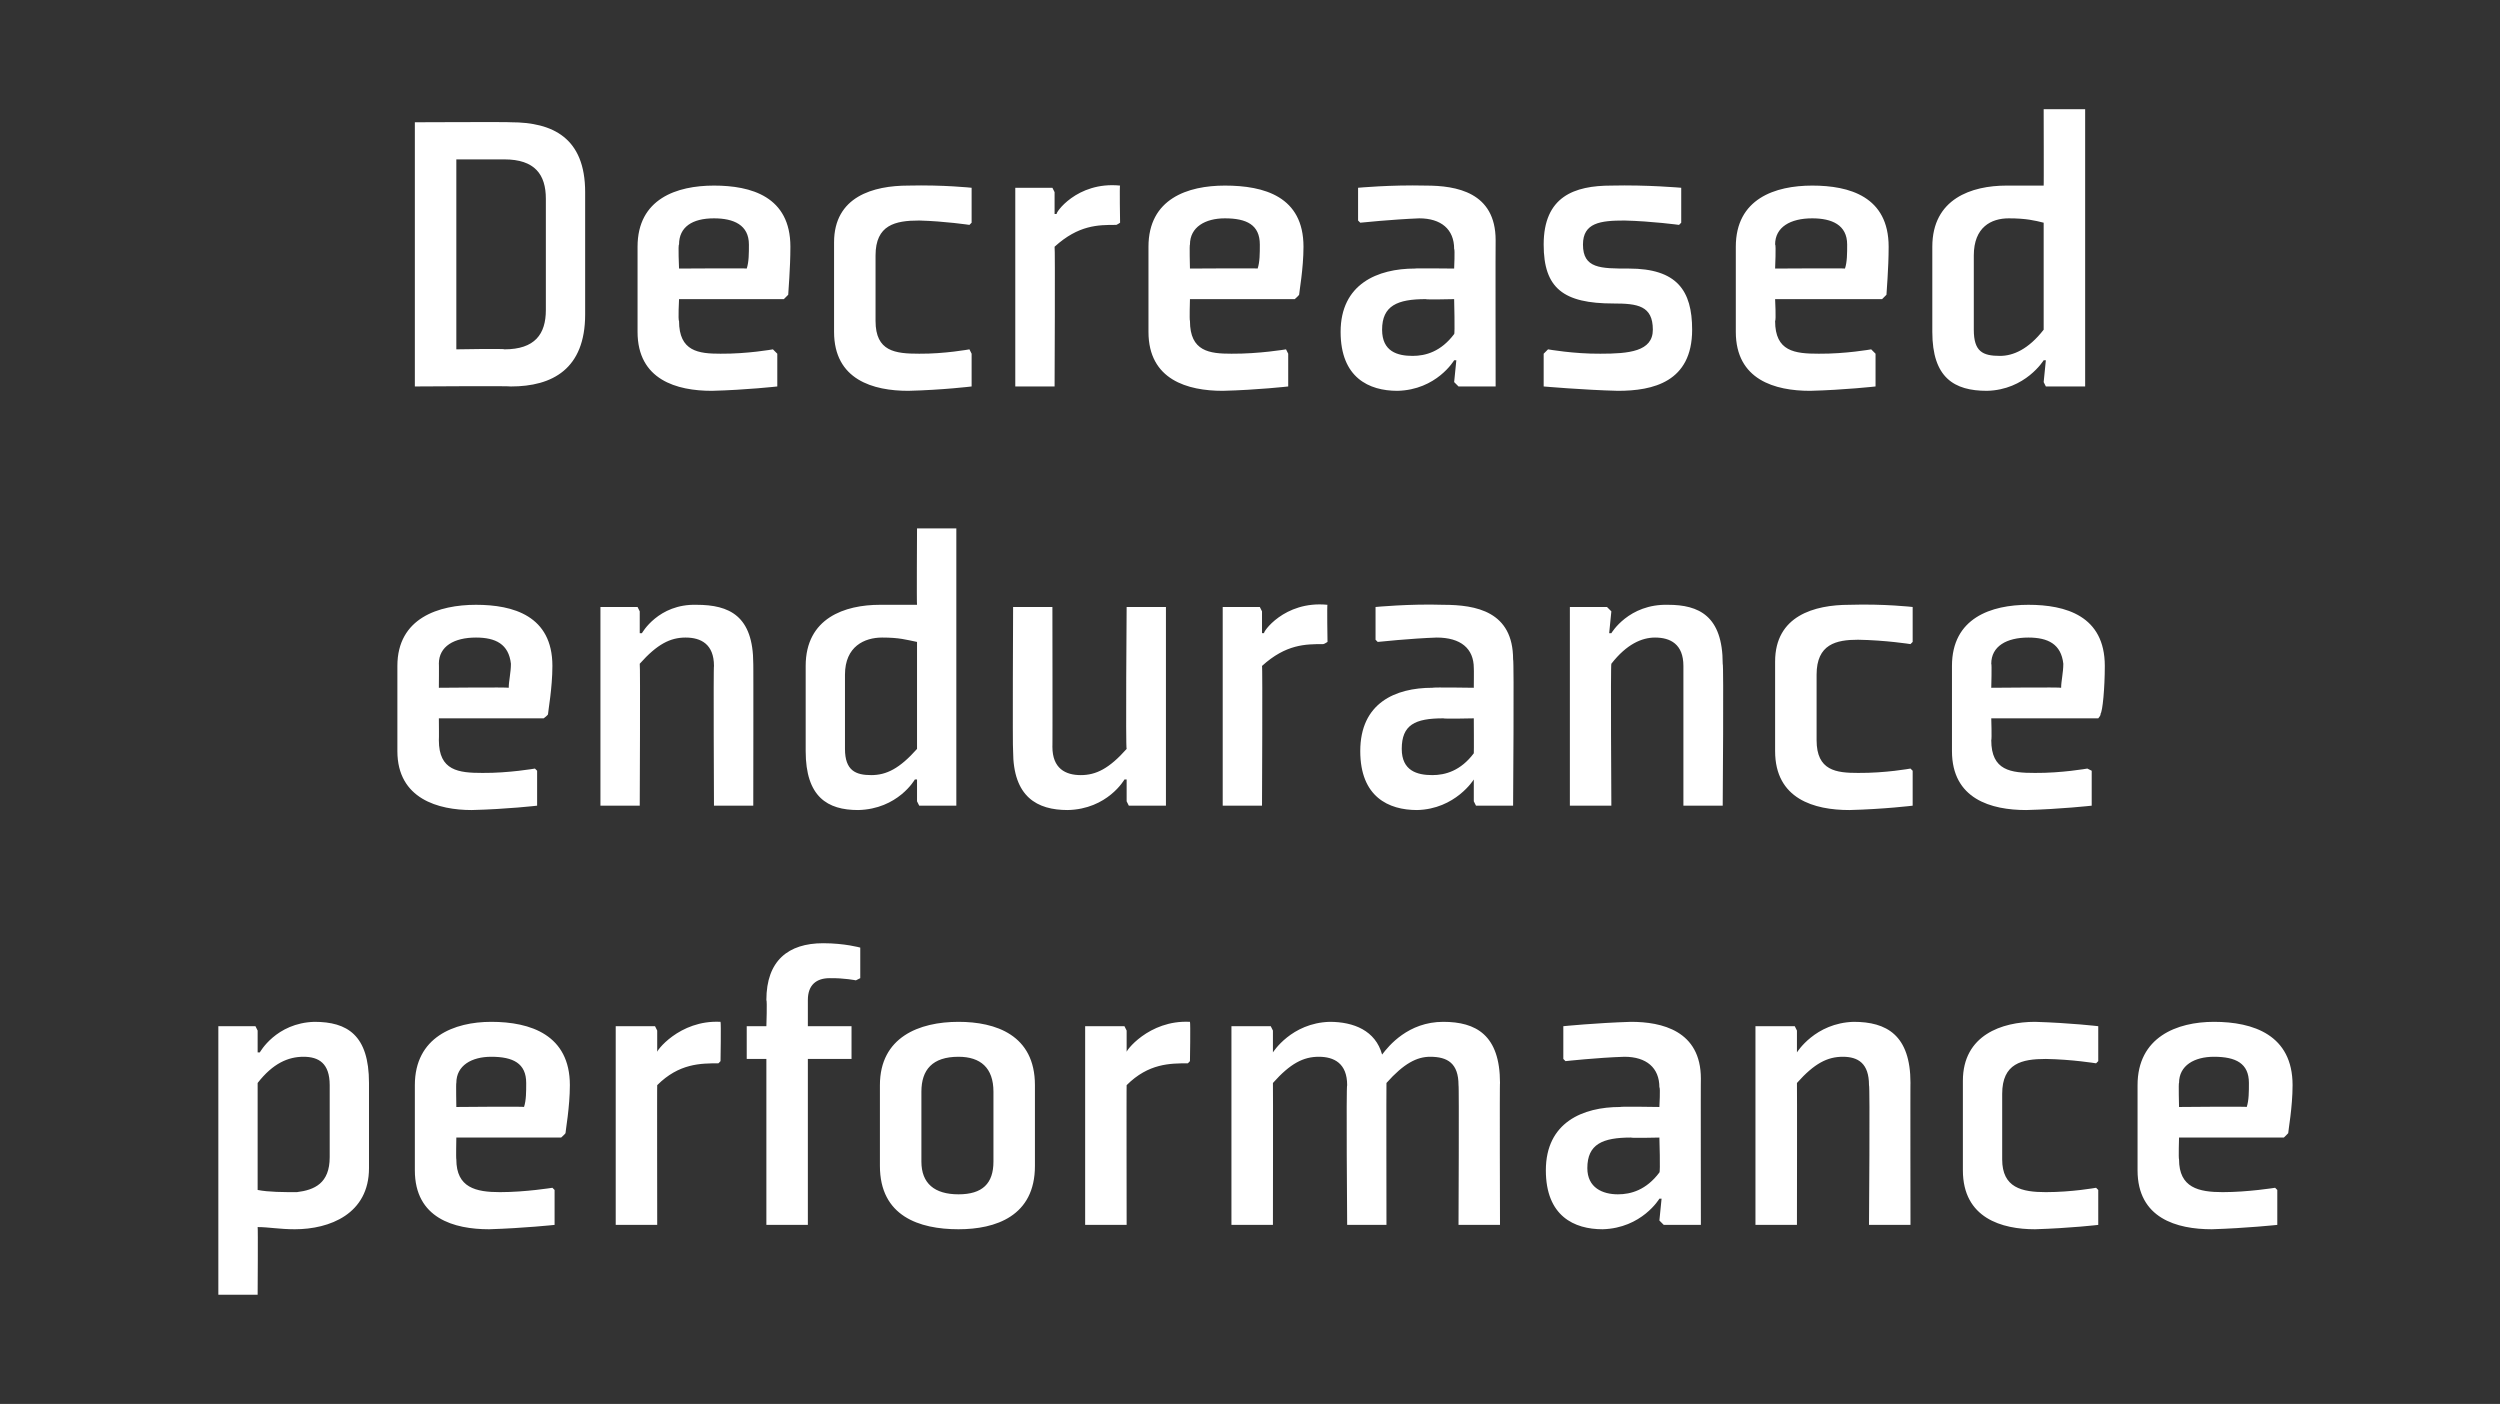 <?xml version="1.0" standalone="no"?><!DOCTYPE svg PUBLIC "-//W3C//DTD SVG 1.1//EN" "http://www.w3.org/Graphics/SVG/1.1/DTD/svg11.dtd"><svg xmlns="http://www.w3.org/2000/svg" version="1.1" width="114.5px" height="64.3px" viewBox="0 -5 114.5 64.3" style="top:-5px"><rect x="0" y="-5" width="114.5" height="64.3" fill="#333333" stroke="none"/>  <desc>Decreased endurance performance</desc>  <defs/>  <g id="Polygon189341">    <path d="M 11.8 44.6 C 12.5 43.7 13.2 43.4 13.9 43.4 C 14.6 43.4 15.1 43.7 15.1 44.7 C 15.1 44.7 15.1 48 15.1 48 C 15.1 49.2 14.4 49.5 13.6 49.6 C 13 49.6 12.3 49.6 11.8 49.5 C 11.8 49.5 11.8 44.6 11.8 44.6 Z M 10 54.3 L 11.8 54.3 C 11.8 54.3 11.82 51.18 11.8 51.2 C 12.3 51.2 12.8 51.3 13.5 51.3 C 15.1 51.3 16.9 50.6 16.9 48.5 C 16.9 48.5 16.9 44.6 16.9 44.6 C 16.9 42.4 15.9 41.8 14.4 41.8 C 12.64 41.85 11.9 43.2 11.9 43.2 L 11.8 43.2 L 11.8 42.2 L 11.7 42 L 10 42 L 10 54.3 Z M 20.9 44.6 C 20.88 44.57 20.9 45.7 20.9 45.7 C 20.9 45.7 24.05 45.67 24 45.7 C 24.1 45.4 24.1 45 24.1 44.6 C 24.1 43.7 23.5 43.4 22.5 43.4 C 21.6 43.4 20.9 43.8 20.9 44.6 Z M 25.7 47.1 L 20.9 47.1 C 20.9 47.1 20.88 48.07 20.9 48.1 C 20.9 49.4 21.8 49.6 22.9 49.6 C 24.07 49.6 25.3 49.4 25.3 49.4 L 25.4 49.5 L 25.4 51.1 C 25.4 51.1 24.01 51.25 22.4 51.3 C 20.8 51.3 19 50.8 19 48.6 C 19 48.6 19 44.7 19 44.7 C 19 42.5 20.8 41.8 22.5 41.8 C 24.3 41.8 26.1 42.4 26.1 44.7 C 26.1 45.7 25.9 46.8 25.9 46.9 C 25.89 46.93 25.7 47.1 25.7 47.1 Z M 32.9 43.7 C 32.1 43.7 31.1 43.7 30.1 44.7 C 30.09 44.67 30.1 51.1 30.1 51.1 L 28.2 51.1 L 28.2 42 L 30 42 L 30.1 42.2 L 30.1 43.2 C 30.1 43.2 30.13 43.19 30.1 43.2 C 30 43.2 31.1 41.7 33 41.8 C 33.03 41.85 33 43.6 33 43.6 C 33 43.6 32.9 43.71 32.9 43.7 Z M 37 43.5 L 37 51.1 L 35.1 51.1 L 35.1 43.5 L 34.2 43.5 L 34.2 42 L 35.1 42 C 35.1 42 35.14 40.83 35.1 40.8 C 35.1 39 36.1 38.2 37.7 38.2 C 38.69 38.2 39.4 38.4 39.4 38.4 L 39.4 39.8 L 39.2 39.9 C 39.2 39.9 38.67 39.79 38 39.8 C 37.4 39.8 37 40.1 37 40.8 C 37 40.83 37 42 37 42 L 39 42 L 39 43.5 L 37 43.5 Z M 45.5 48.2 C 45.5 49.2 45 49.7 43.9 49.7 C 42.8 49.7 42.2 49.2 42.2 48.2 C 42.2 48.2 42.2 45 42.2 45 C 42.2 44 42.7 43.4 43.9 43.4 C 44.9 43.4 45.5 43.9 45.5 45 C 45.5 45 45.5 48.2 45.5 48.2 Z M 47.4 44.7 C 47.4 42.4 45.6 41.8 43.9 41.8 C 42.1 41.8 40.3 42.5 40.3 44.7 C 40.3 44.7 40.3 48.4 40.3 48.4 C 40.3 50.7 42.1 51.3 43.9 51.3 C 45.6 51.3 47.4 50.7 47.4 48.4 C 47.4 48.4 47.4 44.7 47.4 44.7 Z M 54.4 43.7 C 53.6 43.7 52.6 43.7 51.6 44.7 C 51.59 44.67 51.6 51.1 51.6 51.1 L 49.7 51.1 L 49.7 42 L 51.5 42 L 51.6 42.2 L 51.6 43.2 C 51.6 43.2 51.63 43.19 51.6 43.2 C 51.5 43.2 52.6 41.7 54.5 41.8 C 54.53 41.85 54.5 43.6 54.5 43.6 C 54.5 43.6 54.4 43.71 54.4 43.7 Z M 66.8 44.7 C 66.8 43.7 66.3 43.4 65.5 43.4 C 64.9 43.4 64.3 43.7 63.5 44.6 C 63.49 44.61 63.5 51.1 63.5 51.1 L 61.7 51.1 C 61.7 51.1 61.65 44.67 61.7 44.7 C 61.7 43.7 61.1 43.4 60.4 43.4 C 59.7 43.4 59.1 43.7 58.3 44.6 C 58.31 44.61 58.3 51.1 58.3 51.1 L 56.4 51.1 L 56.4 42 L 58.2 42 L 58.3 42.2 L 58.3 43.2 L 58.3 43.2 C 58.3 43.2 59.14 41.85 60.9 41.8 C 62 41.8 63 42.2 63.3 43.3 C 63.6 42.9 64.5 41.8 66.1 41.8 C 67.6 41.8 68.7 42.4 68.7 44.6 C 68.68 44.55 68.7 51.1 68.7 51.1 L 66.8 51.1 C 66.8 51.1 66.83 44.67 66.8 44.7 Z M 77.9 51.1 L 76.2 51.1 L 76 50.9 L 76.1 49.9 L 76 49.9 C 76 49.9 75.2 51.25 73.4 51.3 C 72.1 51.3 70.8 50.7 70.8 48.6 C 70.8 46.4 72.5 45.7 74.2 45.7 C 74.19 45.67 76 45.7 76 45.7 C 76 45.7 76.05 44.8 76 44.8 C 76 43.9 75.4 43.4 74.4 43.4 C 73.15 43.44 71.7 43.6 71.7 43.6 L 71.6 43.5 L 71.6 42 C 71.6 42 73.09 41.85 74.7 41.8 C 76.1 41.8 77.9 42.2 77.9 44.4 C 77.89 44.38 77.9 51.1 77.9 51.1 Z M 76 47.1 C 76 47.1 74.69 47.13 74.7 47.1 C 73.4 47.1 72.7 47.4 72.7 48.5 C 72.7 49.4 73.4 49.7 74.1 49.7 C 74.7 49.7 75.4 49.5 76 48.7 C 76.05 48.7 76 47.1 76 47.1 Z M 87.5 51.1 L 85.6 51.1 C 85.6 51.1 85.65 44.67 85.6 44.7 C 85.6 43.7 85.1 43.4 84.4 43.4 C 83.7 43.4 83.1 43.7 82.3 44.6 C 82.31 44.61 82.3 51.1 82.3 51.1 L 80.4 51.1 L 80.4 42 L 82.2 42 L 82.3 42.2 L 82.3 43.2 L 82.3 43.2 C 82.3 43.2 83.13 41.85 84.9 41.8 C 86.4 41.8 87.5 42.4 87.5 44.6 C 87.49 44.55 87.5 51.1 87.5 51.1 Z M 96.1 43.6 L 96.1 42 C 96.1 42 94.84 41.85 93.2 41.8 C 91.7 41.8 89.9 42.4 89.9 44.5 C 89.9 44.5 89.9 48.6 89.9 48.6 C 89.9 50.8 91.7 51.3 93.2 51.3 C 94.84 51.25 96.1 51.1 96.1 51.1 L 96.1 49.5 L 96 49.4 C 96 49.4 94.9 49.6 93.7 49.6 C 92.6 49.6 91.7 49.4 91.7 48.1 C 91.7 48.1 91.7 45.1 91.7 45.1 C 91.7 43.7 92.6 43.5 93.7 43.5 C 94.9 43.52 96 43.7 96 43.7 L 96.1 43.6 Z M 99.8 44.6 C 99.77 44.57 99.8 45.7 99.8 45.7 C 99.8 45.7 102.94 45.67 102.9 45.7 C 103 45.4 103 45 103 44.6 C 103 43.7 102.4 43.4 101.4 43.4 C 100.5 43.4 99.8 43.8 99.8 44.6 Z M 104.6 47.1 L 99.8 47.1 C 99.8 47.1 99.77 48.07 99.8 48.1 C 99.8 49.4 100.7 49.6 101.8 49.6 C 102.96 49.6 104.2 49.4 104.2 49.4 L 104.3 49.5 L 104.3 51.1 C 104.3 51.1 102.9 51.25 101.3 51.3 C 99.7 51.3 97.9 50.8 97.9 48.6 C 97.9 48.6 97.9 44.7 97.9 44.7 C 97.9 42.5 99.7 41.8 101.4 41.8 C 103.2 41.8 105 42.4 105 44.7 C 105 45.7 104.8 46.8 104.8 46.9 C 104.78 46.93 104.6 47.1 104.6 47.1 Z " stroke="none" fill="#fff"/>  </g>  <g id="Polygon189340">    <path d="M 20.1 25.4 C 20.11 25.38 20.1 26.5 20.1 26.5 C 20.1 26.5 23.28 26.47 23.3 26.5 C 23.3 26.2 23.4 25.8 23.4 25.4 C 23.3 24.5 22.7 24.2 21.8 24.2 C 20.8 24.2 20.1 24.6 20.1 25.4 Z M 24.9 27.9 L 20.1 27.9 C 20.1 27.9 20.11 28.87 20.1 28.9 C 20.1 30.3 21 30.4 22.1 30.4 C 23.3 30.41 24.5 30.2 24.5 30.2 L 24.6 30.3 L 24.6 31.9 C 24.6 31.9 23.24 32.06 21.6 32.1 C 20.1 32.1 18.2 31.6 18.2 29.4 C 18.2 29.4 18.2 25.5 18.2 25.5 C 18.2 23.3 20.1 22.7 21.8 22.7 C 23.5 22.7 25.3 23.2 25.3 25.5 C 25.3 26.5 25.1 27.6 25.1 27.7 C 25.12 27.74 24.9 27.9 24.9 27.9 Z M 34.5 31.9 L 32.7 31.9 C 32.7 31.9 32.67 25.47 32.7 25.5 C 32.7 24.5 32.1 24.2 31.4 24.2 C 30.7 24.2 30.1 24.5 29.3 25.4 C 29.33 25.42 29.3 31.9 29.3 31.9 L 27.5 31.9 L 27.5 22.8 L 29.2 22.8 L 29.3 23 L 29.3 24 L 29.4 24 C 29.4 24 30.15 22.65 31.9 22.7 C 33.4 22.7 34.5 23.2 34.5 25.4 C 34.51 25.36 34.5 31.9 34.5 31.9 Z M 42 29.3 C 41.2 30.2 40.6 30.5 39.9 30.5 C 39.2 30.5 38.7 30.3 38.7 29.3 C 38.7 29.3 38.7 25.9 38.7 25.9 C 38.7 24.6 39.6 24.2 40.4 24.2 C 41.2 24.2 41.5 24.3 42 24.4 C 42 24.4 42 29.3 42 29.3 Z M 43.8 19.2 L 42 19.2 C 42 19.2 41.98 22.73 42 22.7 C 41.5 22.7 41 22.7 40.3 22.7 C 38.7 22.7 36.9 23.3 36.9 25.5 C 36.9 25.5 36.9 29.4 36.9 29.4 C 36.9 31.5 37.9 32.1 39.3 32.1 C 41.13 32.06 41.9 30.7 41.9 30.7 L 42 30.7 L 42 31.7 L 42.1 31.9 L 43.8 31.9 L 43.8 19.2 Z M 46.4 22.8 L 48.2 22.8 C 48.2 22.8 48.21 29.24 48.2 29.2 C 48.2 30.2 48.8 30.5 49.5 30.5 C 50.2 30.5 50.8 30.2 51.6 29.3 C 51.55 29.29 51.6 22.8 51.6 22.8 L 53.4 22.8 L 53.4 31.9 L 51.7 31.9 L 51.6 31.7 L 51.6 30.7 L 51.5 30.7 C 51.5 30.7 50.73 32.06 48.9 32.1 C 47.5 32.1 46.4 31.5 46.4 29.4 C 46.37 29.35 46.4 22.8 46.4 22.8 Z M 60.6 24.5 C 59.8 24.5 58.9 24.5 57.8 25.5 C 57.83 25.47 57.8 31.9 57.8 31.9 L 56 31.9 L 56 22.8 L 57.7 22.8 L 57.8 23 L 57.8 24 C 57.8 24 57.87 23.99 57.9 24 C 57.8 24 58.8 22.5 60.8 22.7 C 60.77 22.65 60.8 24.4 60.8 24.4 C 60.8 24.4 60.63 24.51 60.6 24.5 Z M 69.3 31.9 L 67.6 31.9 L 67.5 31.7 L 67.5 30.7 L 67.5 30.7 C 67.5 30.7 66.66 32.06 64.9 32.1 C 63.6 32.1 62.3 31.5 62.3 29.4 C 62.3 27.2 63.9 26.5 65.6 26.5 C 65.64 26.47 67.5 26.5 67.5 26.5 C 67.5 26.5 67.51 25.61 67.5 25.6 C 67.5 24.7 66.9 24.2 65.8 24.2 C 64.61 24.24 63.1 24.4 63.1 24.4 L 63 24.3 L 63 22.8 C 63 22.8 64.55 22.65 66.1 22.7 C 67.6 22.7 69.3 23 69.3 25.2 C 69.35 25.19 69.3 31.9 69.3 31.9 Z M 67.5 27.9 C 67.5 27.9 66.14 27.93 66.1 27.9 C 64.8 27.9 64.2 28.2 64.2 29.3 C 64.2 30.3 64.9 30.5 65.6 30.5 C 66.2 30.5 66.9 30.3 67.5 29.5 C 67.51 29.5 67.5 27.9 67.5 27.9 Z M 78.9 31.9 L 77.1 31.9 C 77.1 31.9 77.1 25.47 77.1 25.5 C 77.1 24.5 76.5 24.2 75.8 24.2 C 75.2 24.2 74.5 24.5 73.8 25.4 C 73.76 25.42 73.8 31.9 73.8 31.9 L 71.9 31.9 L 71.9 22.8 L 73.6 22.8 L 73.8 23 L 73.7 24 L 73.8 24 C 73.8 24 74.59 22.65 76.4 22.7 C 77.8 22.7 78.9 23.2 78.9 25.4 C 78.95 25.36 78.9 31.9 78.9 31.9 Z M 87.6 24.4 L 87.6 22.8 C 87.6 22.8 86.3 22.65 84.7 22.7 C 83.1 22.7 81.3 23.2 81.3 25.3 C 81.3 25.3 81.3 29.4 81.3 29.4 C 81.3 31.6 83.1 32.1 84.7 32.1 C 86.3 32.06 87.6 31.9 87.6 31.9 L 87.6 30.3 L 87.5 30.2 C 87.5 30.2 86.36 30.41 85.1 30.4 C 84.1 30.4 83.2 30.3 83.2 28.9 C 83.2 28.9 83.2 25.9 83.2 25.9 C 83.2 24.5 84.1 24.3 85.1 24.3 C 86.36 24.32 87.5 24.5 87.5 24.5 L 87.6 24.4 Z M 91.2 25.4 C 91.23 25.38 91.2 26.5 91.2 26.5 C 91.2 26.5 94.4 26.47 94.4 26.5 C 94.4 26.2 94.5 25.8 94.5 25.4 C 94.4 24.5 93.8 24.2 92.9 24.2 C 91.9 24.2 91.2 24.6 91.2 25.4 Z M 96.1 27.9 L 91.2 27.9 C 91.2 27.9 91.23 28.87 91.2 28.9 C 91.2 30.3 92.1 30.4 93.2 30.4 C 94.42 30.41 95.6 30.2 95.6 30.2 L 95.8 30.3 L 95.8 31.9 C 95.8 31.9 94.36 32.06 92.8 32.1 C 91.2 32.1 89.4 31.6 89.4 29.4 C 89.4 29.4 89.4 25.5 89.4 25.5 C 89.4 23.3 91.2 22.7 92.9 22.7 C 94.6 22.7 96.4 23.2 96.4 25.5 C 96.4 26.5 96.3 27.6 96.2 27.7 C 96.24 27.74 96.1 27.9 96.1 27.9 Z " stroke="none" fill="#fff"/>  </g>  <g id="Polygon189339">    <path d="M 25 9.2 C 25 10.3 24.5 11 23.1 11 C 23.13 10.96 20.9 11 20.9 11 L 20.9 2.3 C 20.9 2.3 23.13 2.3 23.1 2.3 C 24.5 2.3 25 3 25 4.1 C 25 4.1 25 9.2 25 9.2 Z M 26.8 3.8 C 26.8 1.3 25.3 0.6 23.4 0.6 C 23.38 0.58 19 0.6 19 0.6 L 19 12.7 C 19 12.7 23.38 12.67 23.4 12.7 C 25.3 12.7 26.8 11.9 26.8 9.4 C 26.8 9.4 26.8 3.8 26.8 3.8 Z M 31.1 6.2 C 31.05 6.18 31.1 7.3 31.1 7.3 C 31.1 7.3 34.22 7.28 34.2 7.3 C 34.3 7 34.3 6.6 34.3 6.2 C 34.3 5.3 33.6 5 32.7 5 C 31.7 5 31.1 5.4 31.1 6.2 Z M 35.9 8.7 L 31.1 8.7 C 31.1 8.7 31.05 9.67 31.1 9.7 C 31.1 11.1 32 11.2 33 11.2 C 34.24 11.21 35.4 11 35.4 11 L 35.6 11.2 L 35.6 12.7 C 35.6 12.7 34.18 12.86 32.6 12.9 C 31 12.9 29.2 12.4 29.2 10.2 C 29.2 10.2 29.2 6.3 29.2 6.3 C 29.2 4.1 31 3.5 32.7 3.5 C 34.4 3.5 36.2 4 36.2 6.3 C 36.2 7.3 36.1 8.4 36.1 8.5 C 36.06 8.54 35.9 8.7 35.9 8.7 Z M 44.5 5.2 L 44.5 3.6 C 44.5 3.6 43.2 3.46 41.6 3.5 C 40 3.5 38.2 4 38.2 6.1 C 38.2 6.1 38.2 10.2 38.2 10.2 C 38.2 12.4 40 12.9 41.6 12.9 C 43.2 12.86 44.5 12.7 44.5 12.7 L 44.5 11.2 L 44.4 11 C 44.4 11 43.26 11.21 42.1 11.2 C 41 11.2 40.1 11.1 40.1 9.7 C 40.1 9.7 40.1 6.7 40.1 6.7 C 40.1 5.3 41 5.1 42.1 5.1 C 43.26 5.13 44.4 5.3 44.4 5.3 L 44.5 5.2 Z M 51.1 5.3 C 50.3 5.3 49.4 5.3 48.3 6.3 C 48.33 6.28 48.3 12.7 48.3 12.7 L 46.5 12.7 L 46.5 3.6 L 48.2 3.6 L 48.3 3.8 L 48.3 4.8 C 48.3 4.8 48.37 4.8 48.4 4.8 C 48.3 4.8 49.3 3.3 51.3 3.5 C 51.27 3.46 51.3 5.2 51.3 5.2 C 51.3 5.2 51.13 5.32 51.1 5.3 Z M 54.5 6.2 C 54.47 6.18 54.5 7.3 54.5 7.3 C 54.5 7.3 57.64 7.28 57.6 7.3 C 57.7 7 57.7 6.6 57.7 6.2 C 57.7 5.3 57.1 5 56.1 5 C 55.2 5 54.5 5.4 54.5 6.2 Z M 59.3 8.7 L 54.5 8.7 C 54.5 8.7 54.47 9.67 54.5 9.7 C 54.5 11.1 55.4 11.2 56.4 11.2 C 57.66 11.21 58.9 11 58.9 11 L 59 11.2 L 59 12.7 C 59 12.7 57.6 12.86 56 12.9 C 54.4 12.9 52.6 12.4 52.6 10.2 C 52.6 10.2 52.6 6.3 52.6 6.3 C 52.6 4.1 54.4 3.5 56.1 3.5 C 57.9 3.5 59.7 4 59.7 6.3 C 59.7 7.3 59.5 8.4 59.5 8.5 C 59.48 8.54 59.3 8.7 59.3 8.7 Z M 68.5 12.7 L 66.8 12.7 L 66.6 12.5 L 66.7 11.5 L 66.6 11.5 C 66.6 11.5 65.8 12.86 64 12.9 C 62.7 12.9 61.4 12.3 61.4 10.2 C 61.4 8 63.1 7.3 64.8 7.3 C 64.78 7.28 66.6 7.3 66.6 7.3 C 66.6 7.3 66.64 6.41 66.6 6.4 C 66.6 5.5 66 5 65 5 C 63.74 5.05 62.3 5.2 62.3 5.2 L 62.2 5.1 L 62.2 3.6 C 62.2 3.6 63.69 3.46 65.3 3.5 C 66.7 3.5 68.5 3.8 68.5 6 C 68.49 5.99 68.5 12.7 68.5 12.7 Z M 66.6 8.7 C 66.6 8.7 65.28 8.73 65.3 8.7 C 64 8.7 63.3 9 63.3 10.1 C 63.3 11.1 64 11.3 64.7 11.3 C 65.3 11.3 66 11.1 66.6 10.3 C 66.64 10.31 66.6 8.7 66.6 8.7 Z M 70.7 11.2 L 70.7 12.7 C 70.7 12.7 72.52 12.86 74.1 12.9 C 75.7 12.9 77.5 12.5 77.5 10.1 C 77.5 8.3 76.8 7.3 74.6 7.3 C 73.3 7.3 72.5 7.3 72.5 6.2 C 72.5 5.2 73.3 5.1 74.4 5.1 C 75.65 5.13 76.9 5.3 76.9 5.3 L 77 5.2 L 77 3.6 C 77 3.6 75.43 3.46 73.8 3.5 C 72.1 3.5 70.7 4 70.7 6.2 C 70.7 8.2 71.6 8.9 73.9 8.9 C 75 8.9 75.7 9 75.7 10.1 C 75.7 11.1 74.6 11.2 73.3 11.2 C 72.07 11.21 70.9 11 70.9 11 L 70.7 11.2 Z M 81.3 6.2 C 81.35 6.18 81.3 7.3 81.3 7.3 C 81.3 7.3 84.51 7.28 84.5 7.3 C 84.6 7 84.6 6.6 84.6 6.2 C 84.6 5.3 83.9 5 83 5 C 82 5 81.3 5.4 81.3 6.2 Z M 86.2 8.7 L 81.3 8.7 C 81.3 8.7 81.35 9.67 81.3 9.7 C 81.3 11.1 82.2 11.2 83.3 11.2 C 84.53 11.21 85.7 11 85.7 11 L 85.9 11.2 L 85.9 12.7 C 85.9 12.7 84.48 12.86 82.9 12.9 C 81.3 12.9 79.5 12.4 79.5 10.2 C 79.5 10.2 79.5 6.3 79.5 6.3 C 79.5 4.1 81.3 3.5 83 3.5 C 84.7 3.5 86.5 4 86.5 6.3 C 86.5 7.3 86.4 8.4 86.4 8.5 C 86.36 8.54 86.2 8.7 86.2 8.7 Z M 93.6 10.1 C 92.9 11 92.2 11.3 91.6 11.3 C 90.8 11.3 90.4 11.1 90.4 10.1 C 90.4 10.1 90.4 6.7 90.4 6.7 C 90.4 5.4 91.2 5 92 5 C 92.8 5 93.2 5.1 93.6 5.2 C 93.6 5.2 93.6 10.1 93.6 10.1 Z M 95.5 0 L 93.6 0 C 93.6 0 93.61 3.53 93.6 3.5 C 93.1 3.5 92.6 3.5 91.9 3.5 C 90.3 3.5 88.5 4.1 88.5 6.3 C 88.5 6.3 88.5 10.2 88.5 10.2 C 88.5 12.3 89.5 12.9 91 12.9 C 92.77 12.86 93.6 11.5 93.6 11.5 L 93.7 11.5 L 93.6 12.5 L 93.7 12.7 L 95.5 12.7 L 95.5 0 Z " stroke="none" fill="#fff"/>  </g></svg>
